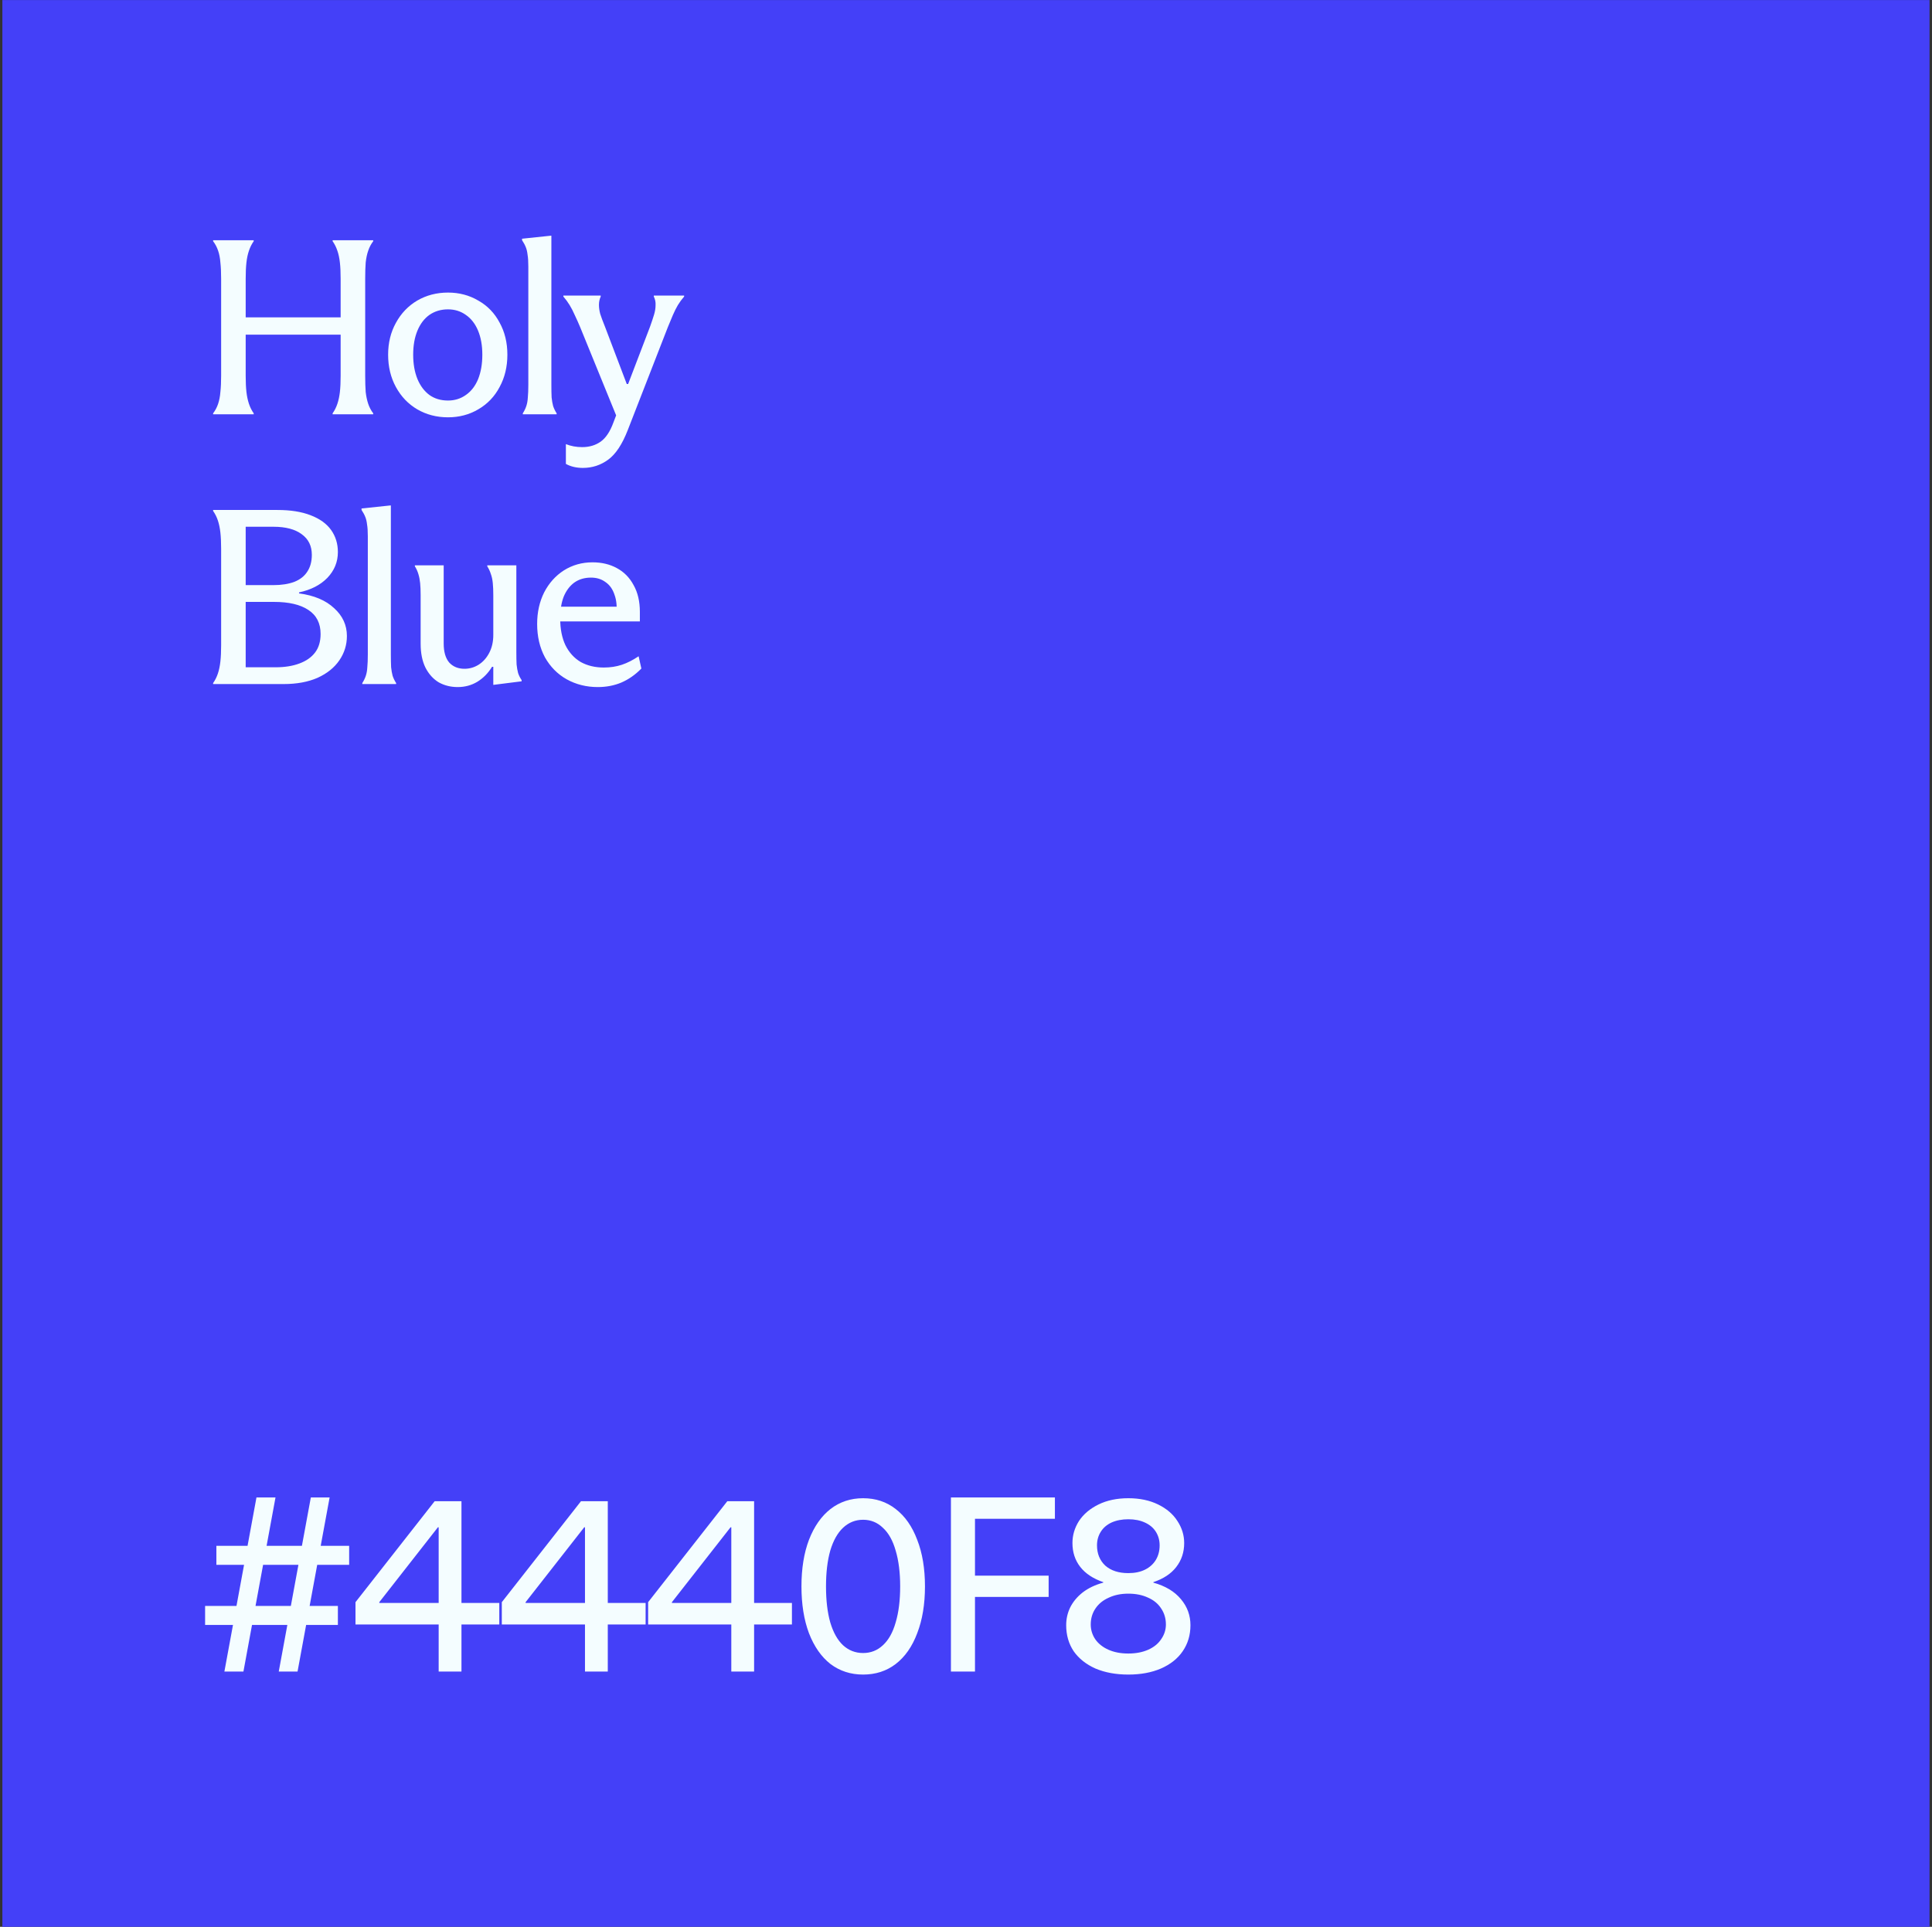<svg width="401" height="400" viewBox="0 0 401 400" fill="none" xmlns="http://www.w3.org/2000/svg">
<rect x="0" y="0" width="401" height="400" fill="#333333" stroke="none"/>
<rect x="0.49" y="0.009" width="400" height="400" fill="#4440F8"/>
<path d="M64.514 310.869H68.414L61.758 347.009H57.858L64.514 310.869ZM42.57 333.385H70.13V337.337H42.57V333.385ZM53.23 310.869H57.182L50.526 347.009H46.574L53.23 310.869ZM44.91 320.905H72.47V324.857H44.91V320.905ZM91.049 337.233H73.784V332.605L90.216 311.649H95.781V332.761H103.632V337.233H95.781V347.009H91.049V337.233ZM78.725 332.761H91.049V317.057H90.892L78.725 332.605V332.761ZM121.418 337.233H104.154V332.605L120.586 311.649H126.15V332.761H134.002V337.233H126.15V347.009H121.418V337.233ZM109.094 332.761H121.418V317.057H121.262L109.094 332.605V332.761ZM151.787 337.233H134.523V332.605L150.955 311.649H156.519V332.761H164.371V337.233H156.519V347.009H151.787V337.233ZM139.463 332.761H151.787V317.057H151.631L139.463 332.605V332.761ZM179.14 347.633C176.575 347.633 174.321 346.905 172.38 345.449C170.473 343.958 168.983 341.826 167.908 339.053C166.868 336.28 166.348 333.038 166.348 329.329C166.348 325.62 166.868 322.396 167.908 319.657C168.983 316.884 170.473 314.752 172.38 313.261C174.321 311.77 176.575 311.025 179.14 311.025C181.74 311.025 183.993 311.77 185.9 313.261C187.841 314.752 189.332 316.884 190.372 319.657C191.447 322.396 191.984 325.62 191.984 329.329C191.984 333.038 191.447 336.28 190.372 339.053C189.332 341.826 187.841 343.958 185.9 345.449C183.993 346.905 181.74 347.633 179.14 347.633ZM179.14 343.161C180.735 343.161 182.104 342.624 183.248 341.549C184.427 340.474 185.311 338.897 185.9 336.817C186.524 334.737 186.836 332.241 186.836 329.329C186.836 326.452 186.524 323.973 185.9 321.893C185.311 319.813 184.427 318.236 183.248 317.161C182.104 316.052 180.735 315.497 179.14 315.497C177.545 315.497 176.159 316.052 174.98 317.161C173.836 318.236 172.952 319.813 172.328 321.893C171.739 323.973 171.444 326.452 171.444 329.329C171.444 332.241 171.739 334.737 172.328 336.817C172.952 338.897 173.836 340.474 174.98 341.549C176.159 342.624 177.545 343.161 179.14 343.161ZM197.373 347.009C197.373 345.241 197.373 343.906 197.373 343.005C197.373 342.104 197.373 341.22 197.373 340.353C197.373 339.452 197.373 338.117 197.373 336.349V321.529C197.373 319.761 197.373 318.426 197.373 317.525C197.373 316.624 197.373 315.74 197.373 314.873C197.373 313.972 197.373 312.637 197.373 310.869H218.953V315.289C217.497 315.289 216.388 315.289 215.625 315.289C214.897 315.289 214.169 315.289 213.441 315.289C212.713 315.289 211.604 315.289 210.113 315.289H202.365V327.093H208.813C210.824 327.093 212.314 327.093 213.285 327.093C214.256 327.093 215.712 327.093 217.653 327.093V331.513C215.642 331.513 214.152 331.513 213.181 331.513C212.21 331.513 210.754 331.513 208.813 331.513H202.365V336.349C202.365 338.117 202.365 339.452 202.365 340.353C202.365 341.22 202.365 342.104 202.365 343.005C202.365 343.906 202.365 345.241 202.365 347.009H197.373ZM234.19 347.633C231.624 347.633 229.354 347.217 227.378 346.385C225.436 345.518 223.928 344.322 222.854 342.797C221.814 341.237 221.294 339.434 221.294 337.389C221.294 336.072 221.571 334.841 222.126 333.697C222.715 332.518 223.582 331.478 224.726 330.577C225.904 329.676 227.326 329 228.99 328.549V328.445C226.875 327.717 225.28 326.66 224.206 325.273C223.131 323.886 222.594 322.24 222.594 320.333C222.594 318.704 223.044 317.178 223.946 315.757C224.882 314.336 226.234 313.192 228.002 312.325C229.77 311.458 231.832 311.025 234.19 311.025C236.547 311.025 238.61 311.458 240.378 312.325C242.146 313.192 243.481 314.336 244.382 315.757C245.318 317.178 245.786 318.704 245.786 320.333C245.786 322.24 245.231 323.904 244.122 325.325C243.047 326.712 241.47 327.752 239.39 328.445V328.549C241.886 329.242 243.793 330.386 245.11 331.981C246.427 333.541 247.086 335.344 247.086 337.389C247.086 339.434 246.548 341.237 245.474 342.797C244.434 344.322 242.926 345.518 240.95 346.385C239.008 347.217 236.755 347.633 234.19 347.633ZM234.19 343.265C235.75 343.265 237.119 343.005 238.298 342.485C239.476 341.965 240.378 341.237 241.002 340.301C241.66 339.365 241.99 338.342 241.99 337.233C241.99 335.985 241.66 334.876 241.002 333.905C240.378 332.934 239.476 332.189 238.298 331.669C237.119 331.114 235.75 330.837 234.19 330.837C232.664 330.837 231.312 331.114 230.134 331.669C228.955 332.189 228.036 332.934 227.378 333.905C226.719 334.876 226.39 335.985 226.39 337.233C226.39 338.342 226.702 339.365 227.326 340.301C227.984 341.237 228.903 341.965 230.082 342.485C231.26 343.005 232.63 343.265 234.19 343.265ZM234.19 326.573C235.542 326.573 236.703 326.33 237.674 325.845C238.644 325.36 239.39 324.684 239.91 323.817C240.43 322.95 240.69 321.945 240.69 320.801C240.69 319.761 240.43 318.825 239.91 317.993C239.39 317.161 238.627 316.52 237.622 316.069C236.651 315.618 235.507 315.393 234.19 315.393C232.872 315.393 231.711 315.618 230.706 316.069C229.735 316.52 228.99 317.161 228.47 317.993C227.95 318.825 227.69 319.761 227.69 320.801C227.69 322.534 228.262 323.938 229.406 325.013C230.584 326.053 232.179 326.573 234.19 326.573Z" fill="#F4FDFF"/>
<path d="M70.702 57.877C70.702 56.525 70.65 55.398 70.546 54.497C70.442 53.561 70.269 52.746 70.026 52.053C69.784 51.325 69.454 50.666 69.038 50.077V49.869H77.462V50.077C77.012 50.666 76.665 51.325 76.422 52.053C76.18 52.746 76.006 53.561 75.902 54.497C75.833 55.398 75.798 56.525 75.798 57.877V78.001C75.798 79.318 75.833 80.445 75.902 81.381C76.006 82.282 76.18 83.097 76.422 83.825C76.665 84.553 77.012 85.212 77.462 85.801V86.009H69.038V85.801C69.454 85.212 69.784 84.553 70.026 83.825C70.269 83.097 70.442 82.282 70.546 81.381C70.65 80.445 70.702 79.318 70.702 78.001V57.877ZM45.898 57.877C45.898 56.525 45.846 55.398 45.742 54.497C45.673 53.561 45.517 52.746 45.274 52.053C45.032 51.325 44.685 50.666 44.234 50.077V49.869H52.658V50.077C52.242 50.666 51.913 51.325 51.67 52.053C51.428 52.746 51.254 53.561 51.15 54.497C51.046 55.398 50.994 56.525 50.994 57.877V78.001C50.994 79.318 51.046 80.445 51.15 81.381C51.254 82.282 51.428 83.097 51.67 83.825C51.913 84.553 52.242 85.212 52.658 85.801V86.009H44.234V85.801C44.685 85.212 45.032 84.553 45.274 83.825C45.517 83.097 45.673 82.282 45.742 81.381C45.846 80.445 45.898 79.318 45.898 78.001V57.877ZM48.862 65.885H71.482V69.473H48.862V65.885ZM92.986 86.633C90.629 86.633 88.496 86.078 86.59 84.969C84.718 83.86 83.245 82.317 82.17 80.341C81.095 78.365 80.558 76.129 80.558 73.633C80.558 71.172 81.095 68.97 82.17 67.029C83.245 65.053 84.718 63.51 86.59 62.401C88.496 61.292 90.629 60.737 92.986 60.737C95.308 60.737 97.406 61.292 99.278 62.401C101.185 63.476 102.658 65.001 103.698 66.977C104.773 68.918 105.31 71.137 105.31 73.633C105.31 76.129 104.773 78.365 103.698 80.341C102.658 82.317 101.185 83.86 99.278 84.969C97.406 86.078 95.308 86.633 92.986 86.633ZM92.986 83.149C94.373 83.149 95.603 82.768 96.678 82.005C97.787 81.242 98.636 80.15 99.226 78.729C99.815 77.273 100.11 75.574 100.11 73.633C100.11 71.726 99.815 70.062 99.226 68.641C98.636 67.22 97.787 66.128 96.678 65.365C95.603 64.602 94.373 64.221 92.986 64.221C91.53 64.221 90.247 64.602 89.138 65.365C88.063 66.128 87.231 67.22 86.642 68.641C86.052 70.062 85.758 71.726 85.758 73.633C85.758 75.54 86.052 77.221 86.642 78.677C87.231 80.098 88.063 81.208 89.138 82.005C90.213 82.768 91.495 83.149 92.986 83.149ZM108.513 85.801C108.825 85.316 109.067 84.813 109.241 84.293C109.414 83.773 109.518 83.184 109.553 82.525C109.622 81.832 109.657 80.948 109.657 79.873V55.329C109.657 54.289 109.605 53.474 109.501 52.885C109.431 52.261 109.31 51.741 109.137 51.325C108.963 50.874 108.703 50.389 108.357 49.869V49.557L114.285 48.933H114.441V79.873C114.441 80.948 114.458 81.832 114.493 82.525C114.562 83.184 114.666 83.773 114.805 84.293C114.978 84.813 115.221 85.316 115.533 85.801V86.009H108.513V85.801ZM120.988 97.137C119.636 97.137 118.457 96.86 117.452 96.305V92.197C118.492 92.613 119.619 92.821 120.832 92.821C122.323 92.821 123.605 92.44 124.68 91.677C125.755 90.914 126.639 89.58 127.332 87.673L134.924 67.809C135.271 66.838 135.548 66.006 135.756 65.313C135.964 64.62 136.068 63.961 136.068 63.337C136.103 62.713 135.981 62.124 135.704 61.569V61.361H141.996V61.569C141.511 62.124 141.077 62.713 140.696 63.337C140.349 63.926 140.003 64.62 139.656 65.417C139.309 66.214 138.963 67.046 138.616 67.913L130.296 89.285C129.152 92.232 127.8 94.277 126.24 95.421C124.68 96.565 122.929 97.137 120.988 97.137ZM120.416 67.913C120.069 67.081 119.705 66.266 119.324 65.469C118.977 64.672 118.613 63.961 118.232 63.337C117.851 62.713 117.417 62.124 116.932 61.569V61.361H124.68V61.569C124.437 62.089 124.316 62.661 124.316 63.285C124.316 63.874 124.403 64.498 124.576 65.157C124.784 65.816 125.113 66.7 125.564 67.809L130.088 79.717H131.648L128.112 86.789L120.416 67.913ZM44.234 141.801C44.65 141.212 44.98 140.553 45.222 139.825C45.465 139.097 45.638 138.265 45.742 137.329C45.846 136.393 45.898 135.266 45.898 133.949V113.929C45.898 112.612 45.846 111.485 45.742 110.549C45.638 109.613 45.465 108.781 45.222 108.053C44.98 107.325 44.65 106.666 44.234 106.077V105.869H57.598C60.302 105.869 62.59 106.233 64.462 106.961C66.369 107.689 67.79 108.712 68.726 110.029C69.662 111.346 70.13 112.872 70.13 114.605C70.13 116.65 69.402 118.436 67.946 119.961C66.49 121.452 64.532 122.457 62.07 122.977V123.185C65.19 123.601 67.617 124.624 69.35 126.253C71.118 127.848 72.002 129.772 72.002 132.025C72.002 133.862 71.482 135.544 70.442 137.069C69.402 138.594 67.894 139.808 65.918 140.709C63.942 141.576 61.585 142.009 58.846 142.009H44.234V141.801ZM56.714 121.469C58.413 121.469 59.869 121.244 61.082 120.793C62.296 120.308 63.197 119.597 63.786 118.661C64.41 117.725 64.722 116.564 64.722 115.177C64.722 113.34 64.029 111.918 62.642 110.913C61.256 109.873 59.297 109.353 56.766 109.353H50.994V121.469H56.714ZM50.994 138.525H57.182C59.089 138.525 60.736 138.265 62.122 137.745C63.544 137.225 64.636 136.462 65.398 135.457C66.161 134.452 66.542 133.169 66.542 131.609C66.542 129.39 65.693 127.726 63.994 126.617C62.33 125.508 59.956 124.953 56.87 124.953H50.994V138.525ZM75.198 141.801C75.51 141.316 75.753 140.813 75.926 140.293C76.1 139.773 76.204 139.184 76.238 138.525C76.308 137.832 76.342 136.948 76.342 135.873V111.329C76.342 110.289 76.29 109.474 76.186 108.885C76.117 108.261 75.996 107.741 75.822 107.325C75.649 106.874 75.389 106.389 75.042 105.869V105.557L80.97 104.933H81.126V135.873C81.126 136.948 81.144 137.832 81.178 138.525C81.248 139.184 81.352 139.773 81.49 140.293C81.663 140.813 81.906 141.316 82.218 141.801V142.009H75.198V141.801ZM95.003 142.633C93.547 142.633 92.23 142.304 91.051 141.645C89.907 140.952 88.988 139.929 88.295 138.577C87.636 137.225 87.307 135.578 87.307 133.637V123.601C87.307 122.596 87.272 121.746 87.203 121.053C87.134 120.36 87.012 119.736 86.839 119.181C86.666 118.592 86.423 118.054 86.111 117.569V117.361H92.091V133.585C92.091 135.318 92.472 136.636 93.235 137.537C94.032 138.404 95.09 138.837 96.407 138.837C97.447 138.837 98.418 138.56 99.319 138.005C100.255 137.416 101 136.584 101.555 135.509C102.11 134.434 102.387 133.204 102.387 131.817V123.601C102.387 122.596 102.352 121.746 102.283 121.053C102.214 120.325 102.075 119.684 101.867 119.129C101.694 118.574 101.451 118.054 101.139 117.569V117.361H107.171V135.301C107.171 136.376 107.188 137.26 107.223 137.953C107.292 138.612 107.396 139.201 107.535 139.721C107.708 140.241 107.951 140.726 108.263 141.177V141.437L102.491 142.165H102.387V138.421H102.127C101.33 139.738 100.307 140.778 99.059 141.541C97.846 142.269 96.494 142.633 95.003 142.633ZM124.072 142.633C121.714 142.633 119.565 142.096 117.624 141.021C115.717 139.946 114.209 138.421 113.1 136.445C112.025 134.434 111.488 132.129 111.488 129.529C111.488 127.102 111.973 124.918 112.944 122.977C113.949 121.036 115.318 119.51 117.052 118.401C118.82 117.292 120.796 116.737 122.98 116.737C124.886 116.737 126.568 117.136 128.024 117.933C129.514 118.73 130.676 119.909 131.508 121.469C132.374 122.994 132.808 124.849 132.808 127.033V129.009H115.232V125.941H130.468L127.92 127.605C128.093 126.01 127.972 124.641 127.556 123.497C127.174 122.318 126.55 121.434 125.684 120.845C124.852 120.221 123.846 119.909 122.668 119.909C121.316 119.909 120.154 120.256 119.184 120.949C118.248 121.642 117.52 122.613 117 123.861C116.514 125.109 116.272 126.617 116.272 128.385C116.272 130.569 116.636 132.424 117.364 133.949C118.126 135.474 119.184 136.636 120.536 137.433C121.922 138.196 123.517 138.577 125.32 138.577C126.672 138.577 127.92 138.386 129.064 138.005C130.208 137.624 131.369 137.034 132.548 136.237L133.12 138.785C131.872 140.068 130.485 141.038 128.96 141.697C127.469 142.321 125.84 142.633 124.072 142.633Z" fill="#F4FDFF"/>
</svg>
